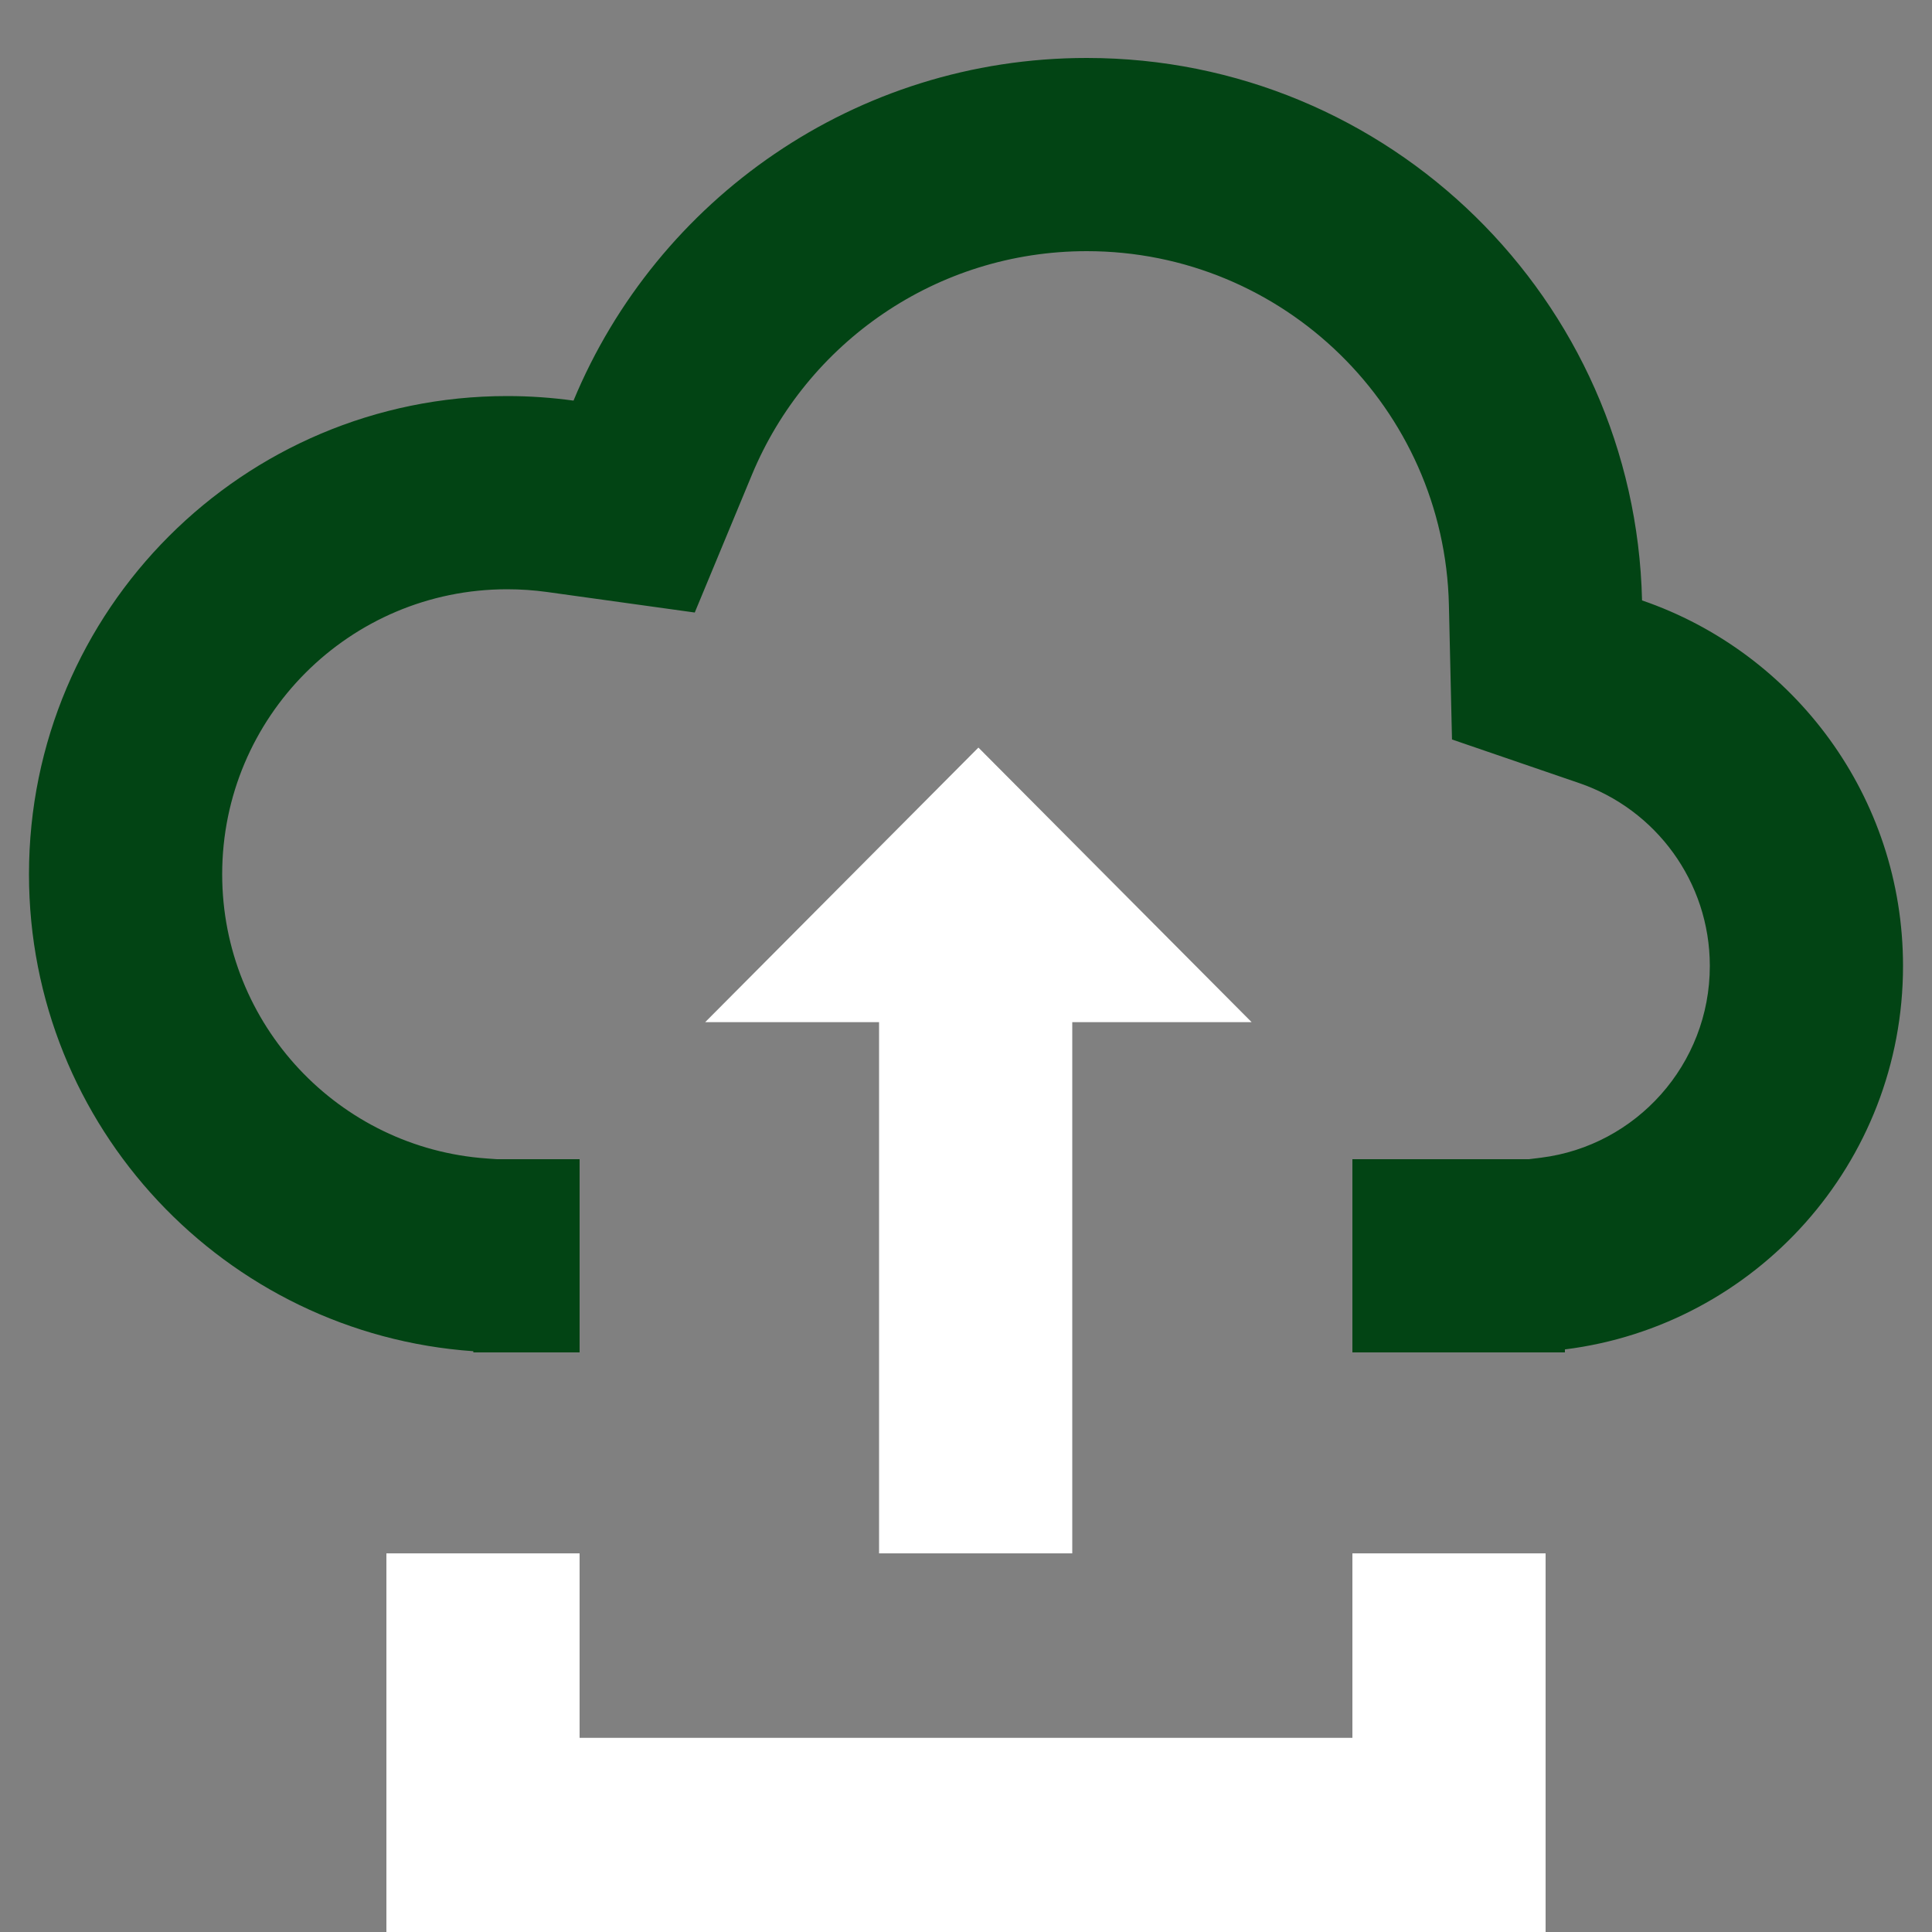 <?xml version="1.0" encoding="UTF-8"?>
<svg xmlns="http://www.w3.org/2000/svg" width="100" height="100" viewBox="0 0 100 100" fill="none">
  <rect x="0" y="0" width="100" height="100" fill="#808080" stroke="none"/>
  <path fill-rule="evenodd" clip-rule="evenodd" d="M74.995 31.307L75.155 38.275L81.748 40.536C85.689 41.888 88.5 45.629 88.5 50C88.5 55.092 84.685 59.308 79.763 59.922L79.138 60H70V70H71H81V69.845C90.866 68.615 98.5 60.199 98.5 50C98.5 41.227 92.851 33.773 84.992 31.077C84.635 15.51 71.903 3 56.25 3C44.273 3 34.007 10.323 29.685 20.736C28.562 20.581 27.416 20.5 26.25 20.5C12.581 20.5 1.5 31.581 1.5 45.25C1.5 58.331 11.648 69.041 24.5 69.939V70H30V60H25.721L25.197 59.963C17.547 59.429 11.5 53.041 11.5 45.25C11.5 37.104 18.104 30.5 26.25 30.5C26.954 30.5 27.641 30.549 28.31 30.641L35.96 31.704L38.921 24.57C41.748 17.759 48.455 13 56.25 13C66.457 13 74.762 21.159 74.995 31.307Z" fill="#024414"></path>
  <path d="M50.642 38.694L36.5 52.907L64.784 52.907L50.642 38.694Z" fill="white"></path>
  <path fill-rule="evenodd" clip-rule="evenodd" d="M45.5 80.402L45.5 52.764L55.5 52.764L55.5 80.402L45.5 80.402Z" fill="white"></path>
  <path fill-rule="evenodd" clip-rule="evenodd" d="M80 100L20 100V89.95H80V100Z" fill="white"></path>
  <path fill-rule="evenodd" clip-rule="evenodd" d="M80 80.402L80 96.482L70 96.482L70 80.402L80 80.402Z" fill="white"></path>
  <path fill-rule="evenodd" clip-rule="evenodd" d="M30 80.402L30 96.482L20 96.482L20 80.402L30 80.402Z" fill="white"></path>
</svg>
